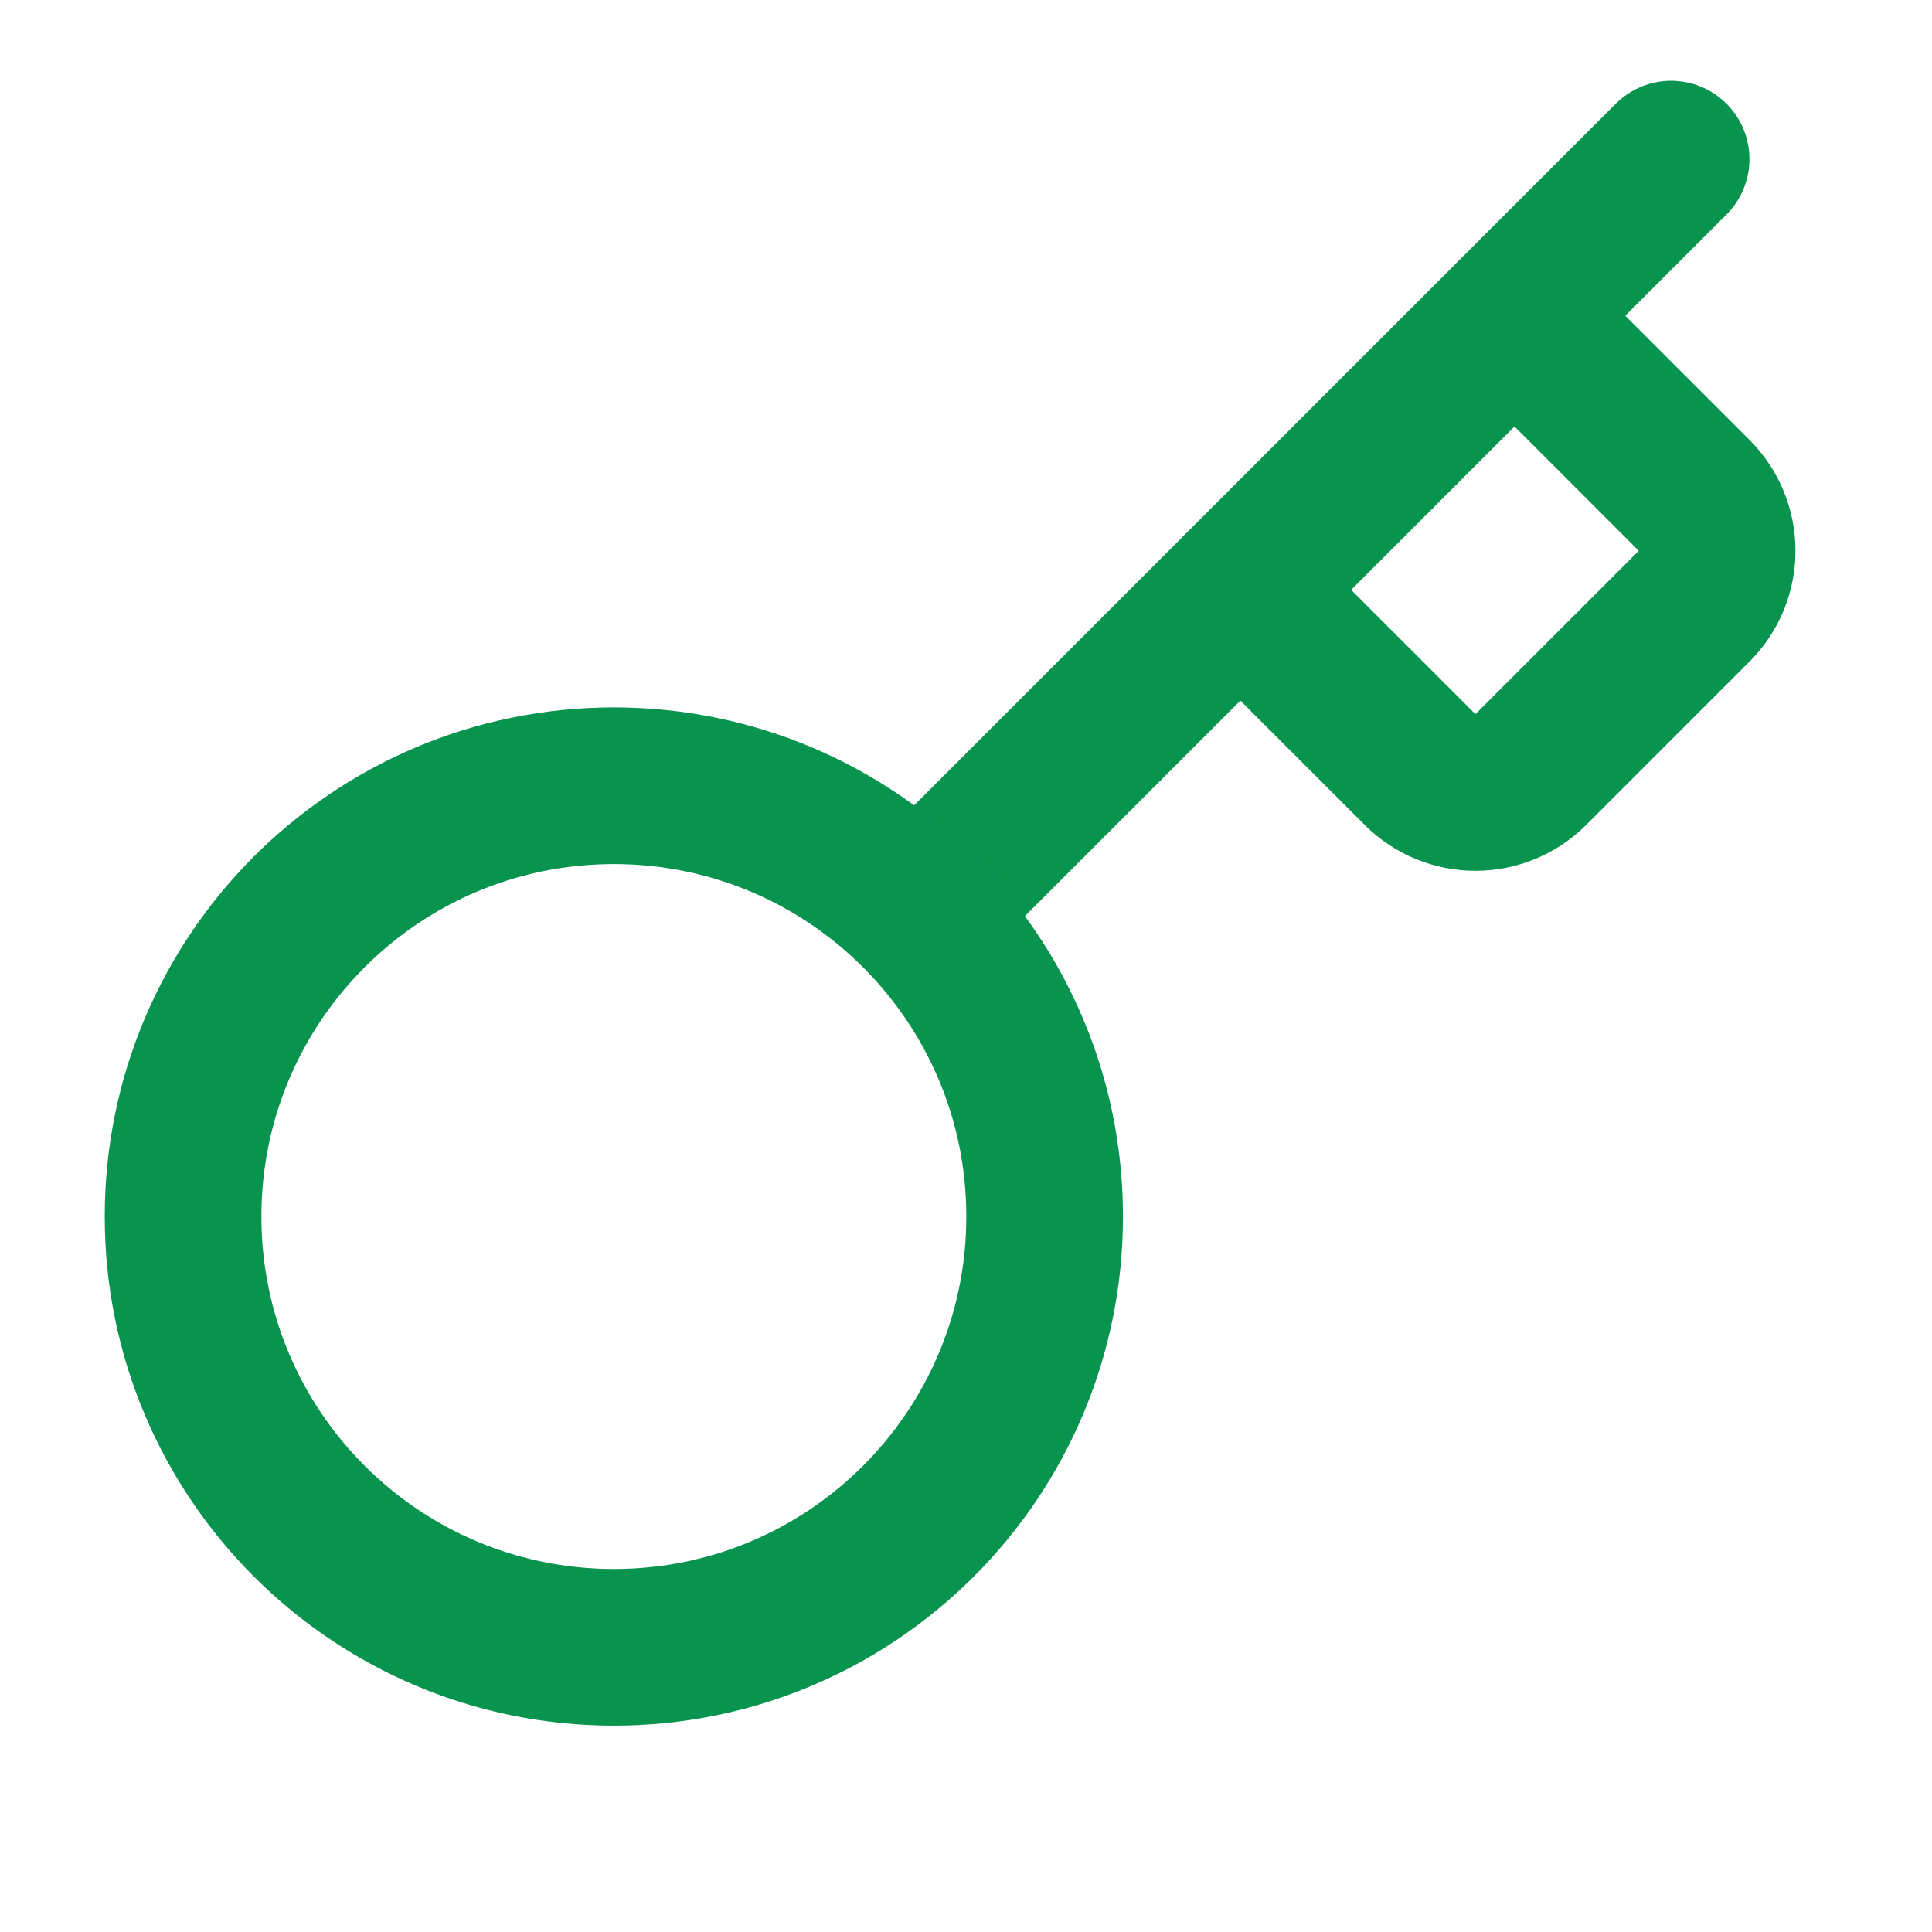 <svg width="37" height="37" viewBox="0 0 37 37" fill="none" xmlns="http://www.w3.org/2000/svg">
<path d="M23.756 11.298L27.206 14.748C27.486 15.023 27.863 15.177 28.256 15.177C28.648 15.177 29.026 15.023 29.306 14.748L32.456 11.598C32.731 11.318 32.885 10.941 32.885 10.548C32.885 10.155 32.731 9.778 32.456 9.498L29.006 6.048" stroke="#08934F" stroke-width="3" stroke-linecap="round" stroke-linejoin="round"/>
<path d="M32.004 3.047L17.604 17.447" stroke="#08934F" stroke-width="3" stroke-linecap="round" stroke-linejoin="round"/>
<path d="M11.756 31.548C16.312 31.548 20.006 27.854 20.006 23.298C20.006 18.741 16.312 15.048 11.756 15.048C7.2 15.048 3.506 18.741 3.506 23.298C3.506 27.854 7.2 31.548 11.756 31.548Z" stroke="#08934F" stroke-width="3" stroke-linecap="round" stroke-linejoin="round"/>
</svg>
